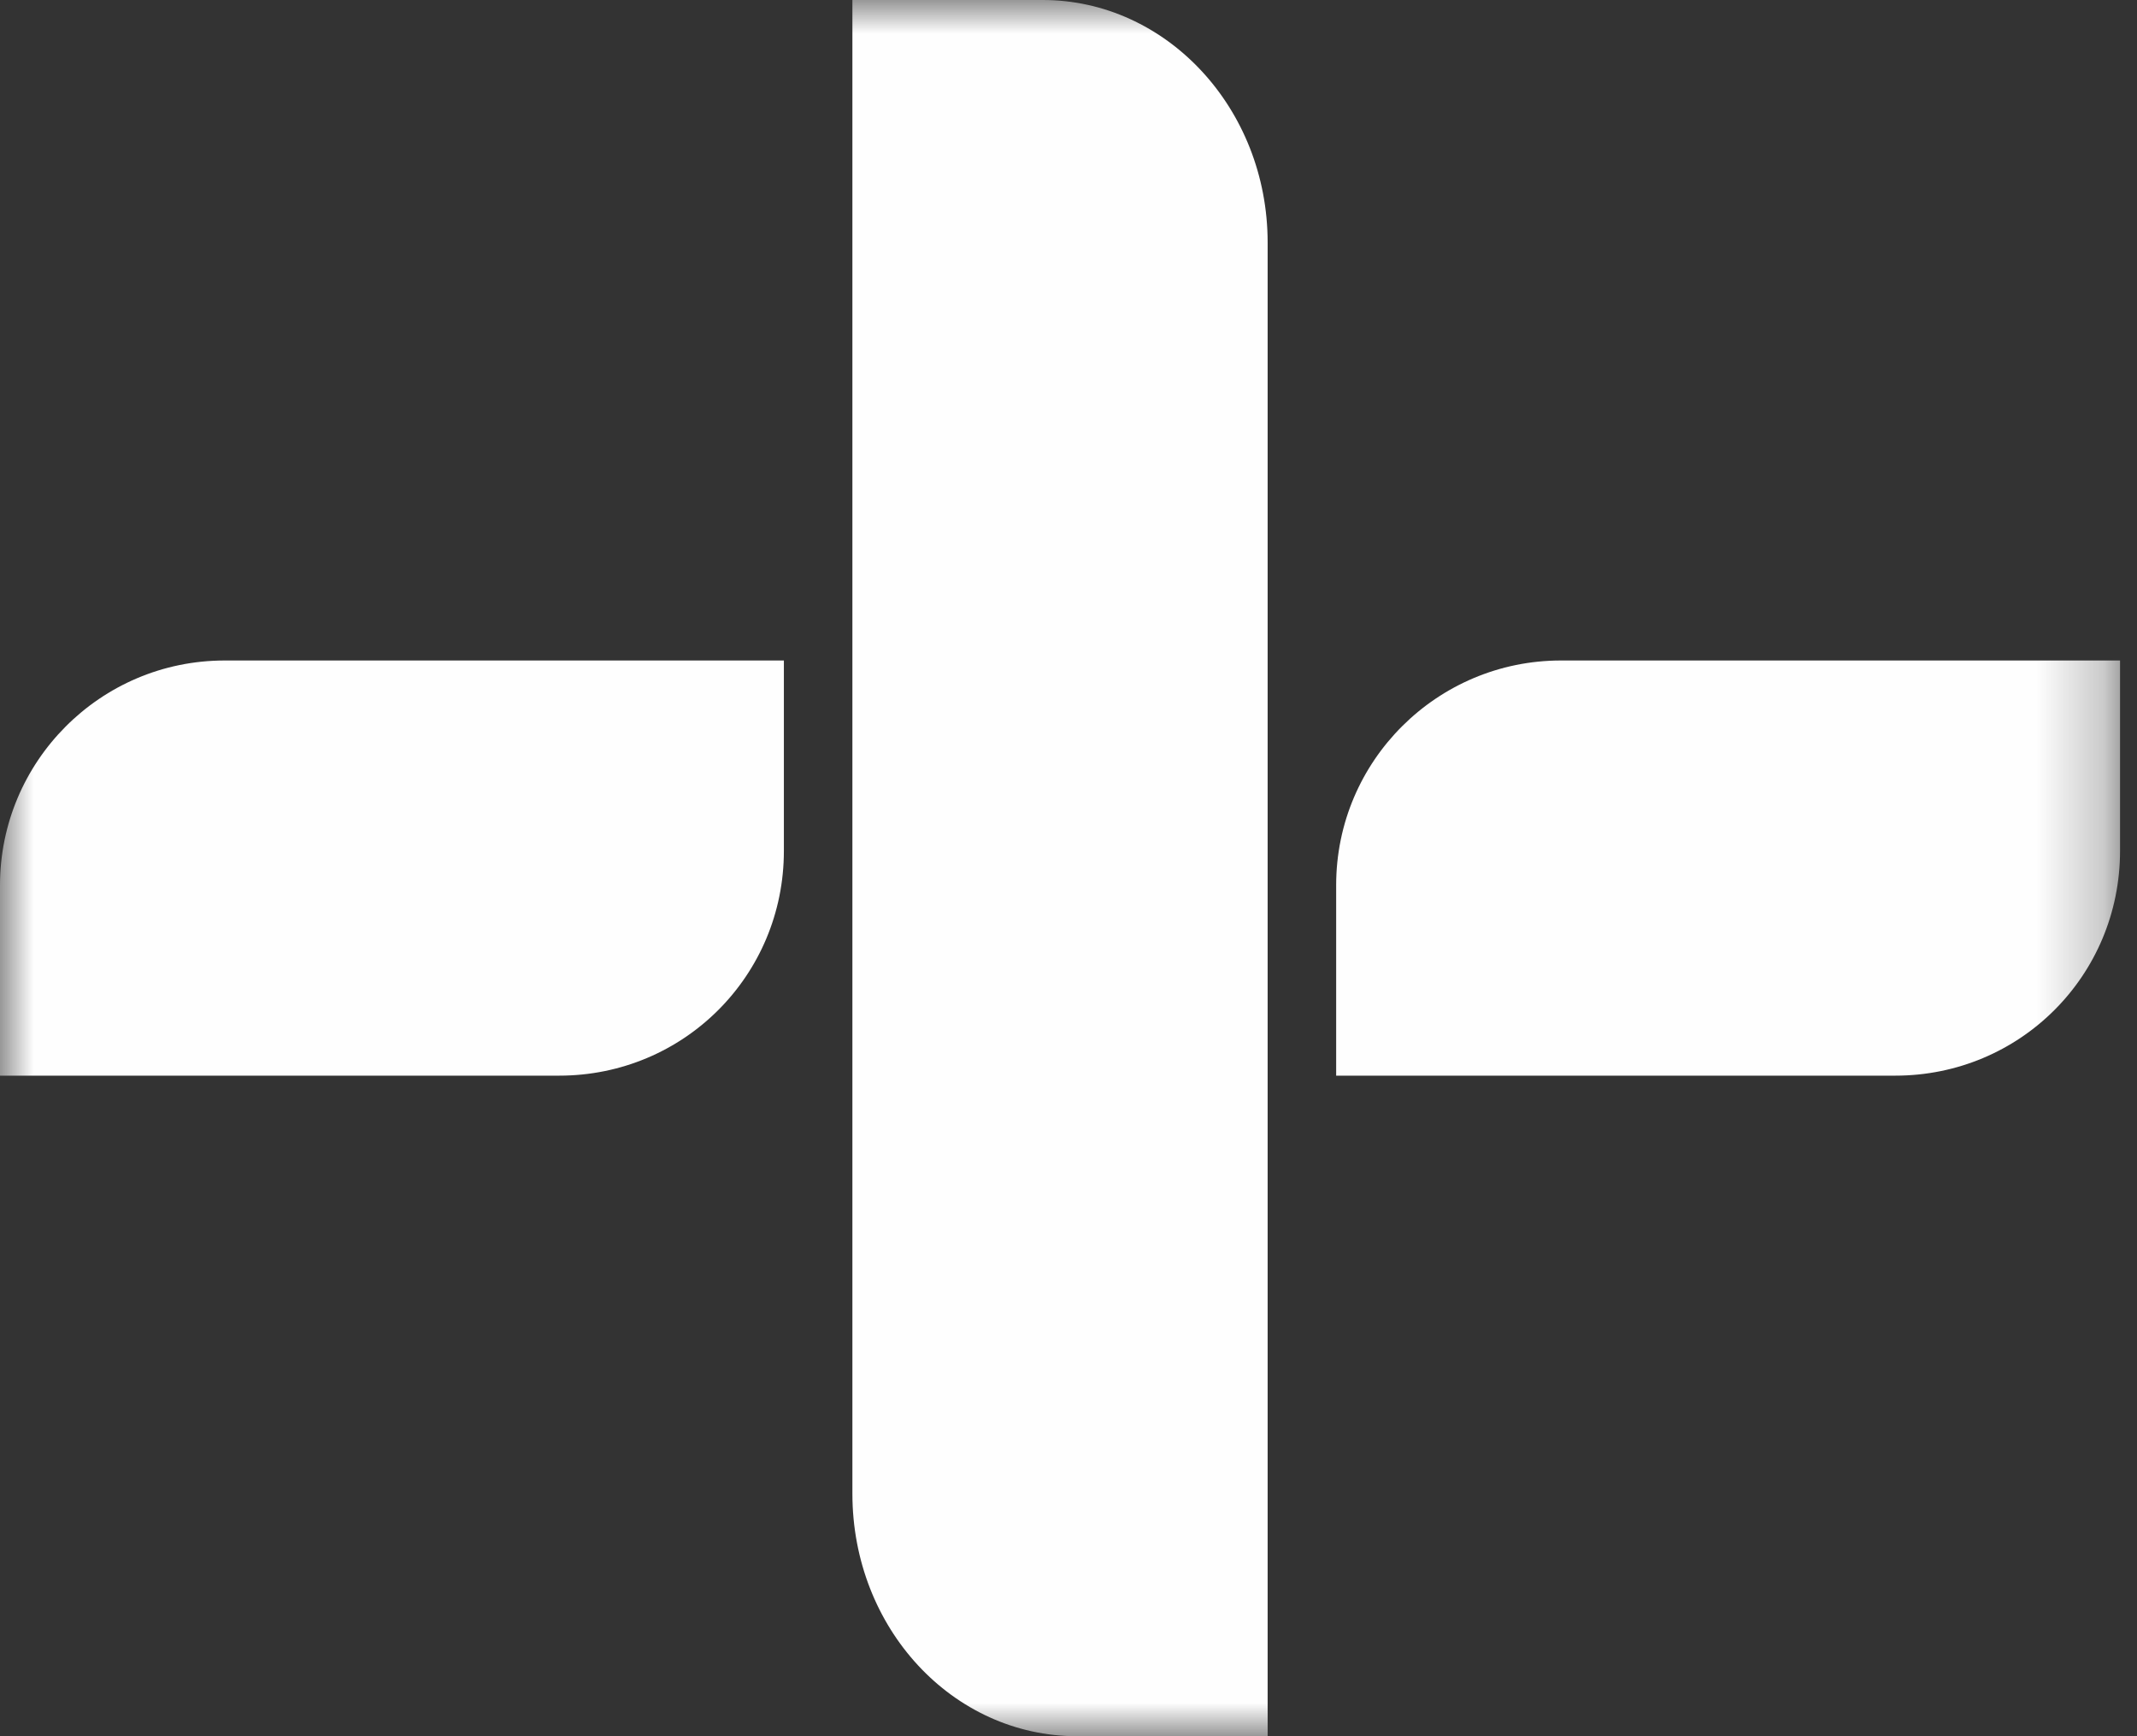 <?xml version="1.0" encoding="UTF-8"?> <svg xmlns="http://www.w3.org/2000/svg" width="32" height="26" viewBox="0 0 32 26" fill="none"><rect x="0" y="0" width="32" height="26" fill="#333333" stroke="none"/> <mask id="mask0_31_746" style="mask-type:luminance" maskUnits="userSpaceOnUse" x="0" y="0" width="32" height="26"> <path d="M31.746 0H0V26H31.746V0Z" fill="white"></path> </mask> <g mask="url(#mask0_31_746)"> <path d="M12.764 17.669V22.368C12.764 24.379 14.262 26 16.129 26H18.982V17.361V8.352V3.632C18.982 1.621 17.463 0 15.616 0H12.764V8.639V17.669Z" fill="#FEFEFE"></path> </g> <mask id="mask1_31_746" style="mask-type:luminance" maskUnits="userSpaceOnUse" x="0" y="0" width="32" height="26"> <path d="M31.746 0H0V26H31.746V0Z" fill="white"></path> </mask> <g mask="url(#mask1_31_746)"> <path d="M27.724 9.891H23.373C21.526 9.891 20.008 11.389 20.008 13.256V16.108H28.011H24.03H28.38C30.248 16.108 31.746 14.61 31.746 12.743V9.891H23.743H27.724Z" fill="#FEFEFE"></path> </g> <mask id="mask2_31_746" style="mask-type:luminance" maskUnits="userSpaceOnUse" x="0" y="0" width="32" height="26"> <path d="M31.746 0H0V26H31.746V0Z" fill="white"></path> </mask> <g mask="url(#mask2_31_746)"> <path d="M7.716 9.891H3.365C1.498 9.891 0 11.409 0 13.256V16.108H8.003H4.022H8.373C10.24 16.108 11.738 14.61 11.738 12.743V9.891H3.735H7.716Z" fill="#FEFEFE"></path> </g> </svg> 